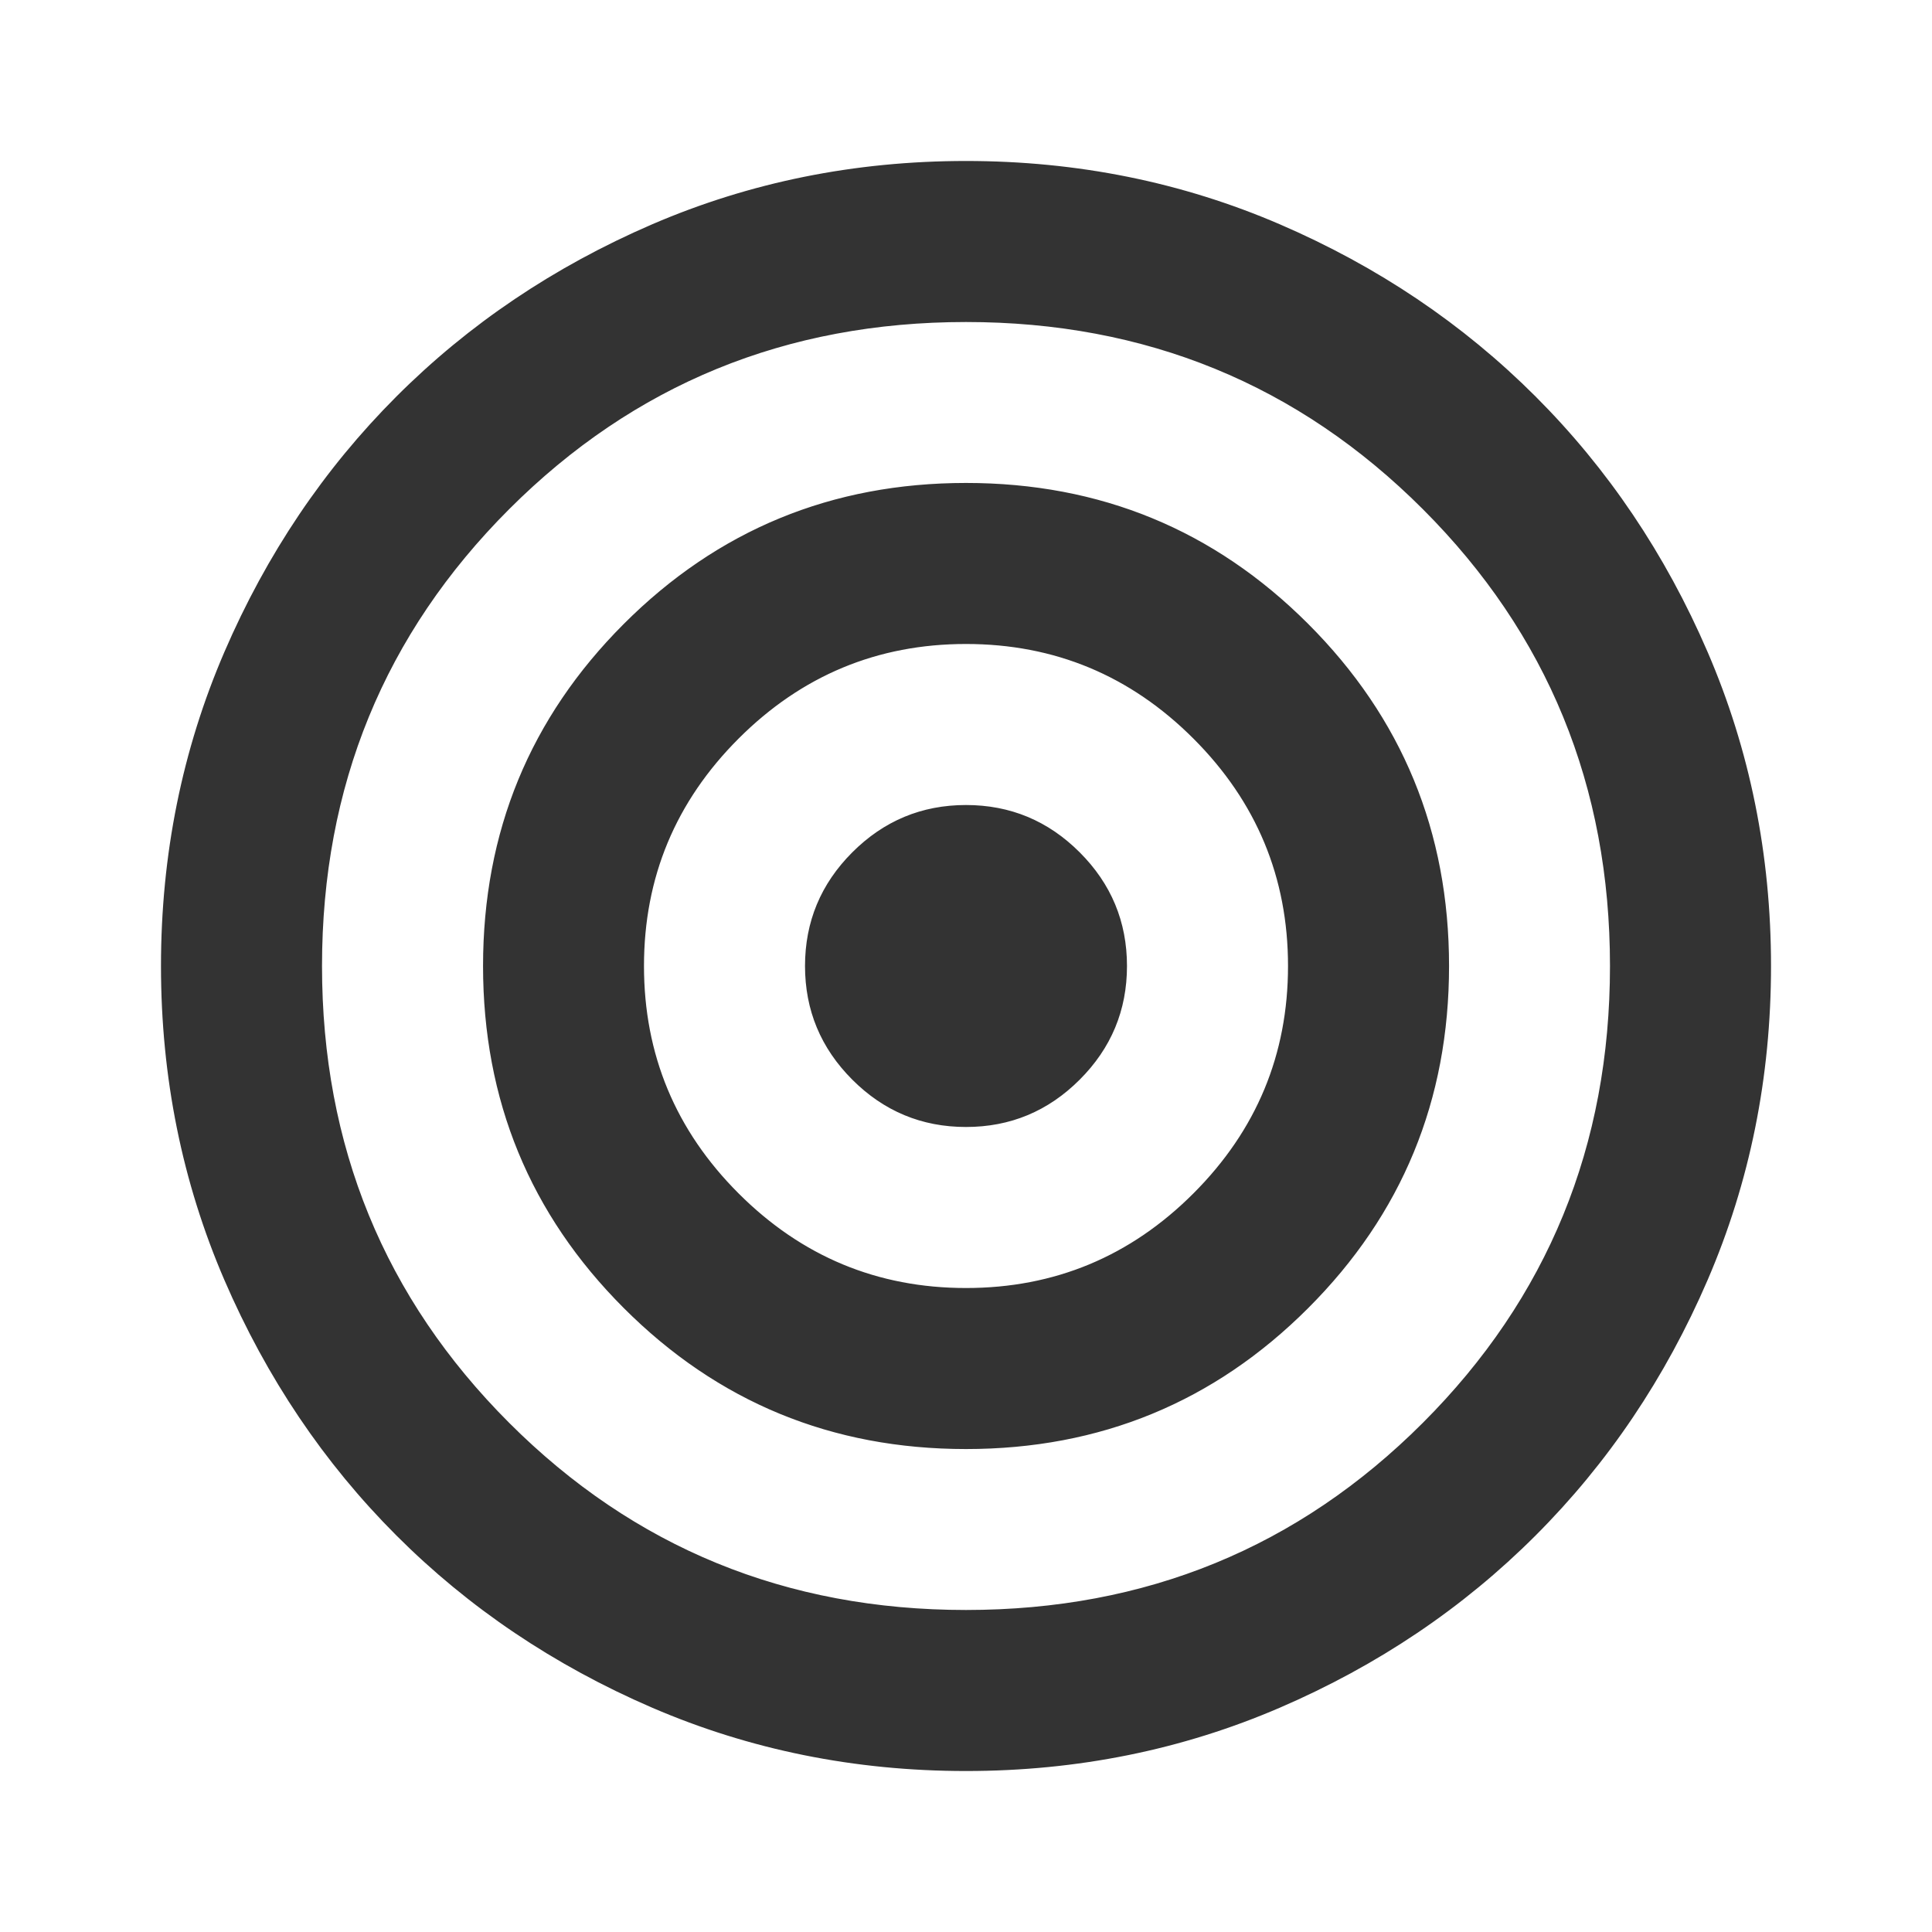 <svg width="20" height="20" viewBox="0 0 20 20" fill="none" xmlns="http://www.w3.org/2000/svg">
<path d="M10 18.321C8.849 18.321 7.767 18.102 6.755 17.666C5.743 17.229 4.862 16.636 4.113 15.887C3.364 15.138 2.771 14.258 2.334 13.245C1.898 12.233 1.679 11.151 1.679 10C1.679 8.849 1.898 7.767 2.334 6.755C2.771 5.742 3.364 4.862 4.113 4.113C4.862 3.364 5.743 2.771 6.755 2.334C7.767 1.898 8.849 1.679 10 1.679C11.151 1.679 12.233 1.898 13.245 2.334C14.258 2.771 15.138 3.364 15.887 4.113C16.636 4.862 17.229 5.742 17.666 6.755C18.102 7.767 18.321 8.849 18.321 10C18.321 11.151 18.102 12.233 17.666 13.245C17.229 14.258 16.636 15.138 15.887 15.887C15.138 16.636 14.258 17.229 13.245 17.666C12.233 18.102 11.151 18.321 10 18.321ZM10 16.679C11.864 16.679 13.444 16.032 14.738 14.738C16.032 13.444 16.679 11.864 16.679 10C16.679 8.136 16.032 6.556 14.738 5.262C13.444 3.968 11.864 3.321 10 3.321C8.136 3.321 6.556 3.968 5.262 5.262C3.968 6.556 3.321 8.136 3.321 10C3.321 11.864 3.968 13.444 5.262 14.738C6.556 16.032 8.136 16.679 10 16.679ZM10 14.988C8.614 14.988 7.437 14.503 6.467 13.533C5.497 12.563 5.013 11.386 5.013 10C5.013 8.614 5.497 7.437 6.467 6.467C7.437 5.497 8.614 5.012 10 5.012C11.386 5.012 12.563 5.497 13.533 6.467C14.503 7.437 14.988 8.614 14.988 10C14.988 11.386 14.503 12.563 13.533 13.533C12.563 14.503 11.386 14.988 10 14.988ZM10 13.346C10.92 13.346 11.708 13.018 12.363 12.363C13.018 11.708 13.346 10.92 13.346 10C13.346 9.08 13.018 8.292 12.363 7.637C11.708 6.982 10.92 6.654 10 6.654C9.08 6.654 8.292 6.982 7.637 7.637C6.982 8.292 6.654 9.08 6.654 10C6.654 10.92 6.982 11.708 7.637 12.363C8.292 13.018 9.08 13.346 10 13.346ZM10 11.654C9.545 11.654 9.156 11.492 8.832 11.168C8.508 10.844 8.346 10.455 8.346 10C8.346 9.545 8.508 9.156 8.832 8.832C9.156 8.508 9.545 8.346 10 8.346C10.455 8.346 10.844 8.508 11.168 8.832C11.492 9.156 11.654 9.545 11.654 10C11.654 10.455 11.492 10.844 11.168 11.168C10.844 11.492 10.455 11.654 10 11.654Z" fill="#333333" stroke="#333333" stroke-width="0.025"/>
</svg>
